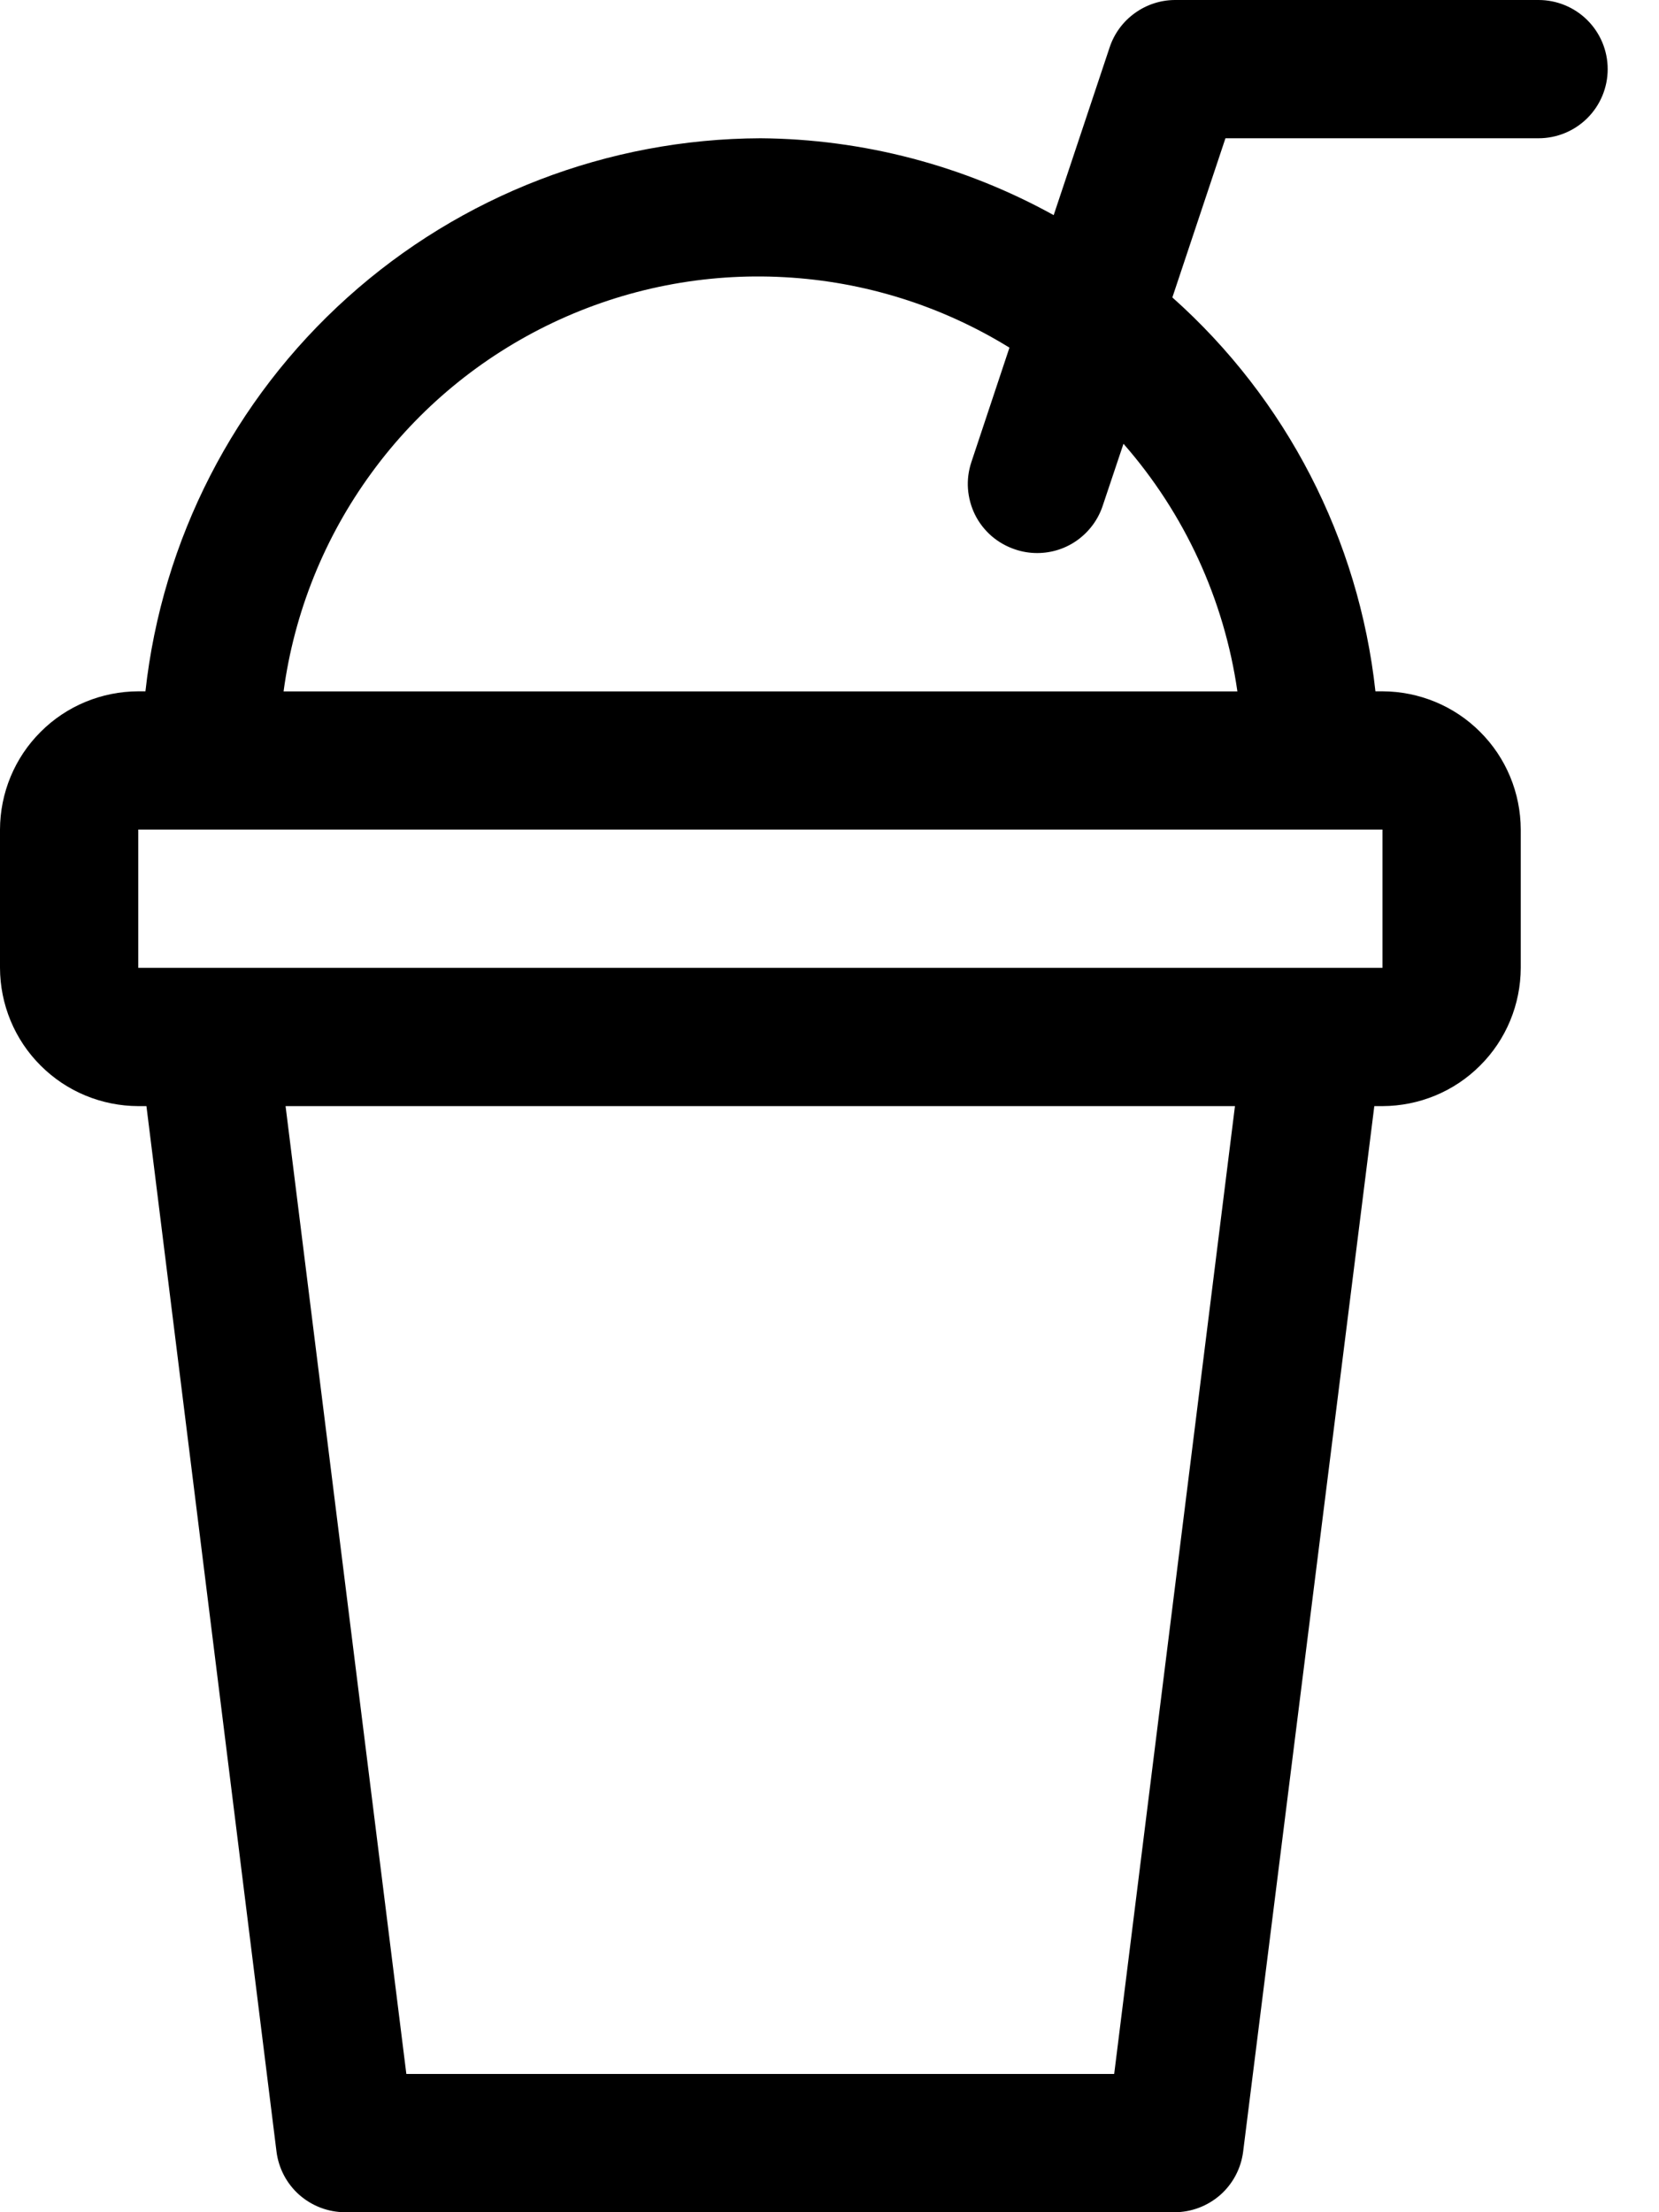 <svg width="15" height="20" viewBox="0 0 15 20" fill="none" xmlns="http://www.w3.org/2000/svg"><path d="M13.906 0H10.625C10.494 0 10.366 0.042 10.26 0.119C10.154 0.195 10.074 0.304 10.033 0.428L9.527 1.945C8.715 1.496 7.804 1.257 6.876 1.25C5.497 1.255 4.167 1.767 3.142 2.689C2.116 3.611 1.466 4.879 1.315 6.25H1.25C0.919 6.251 0.601 6.382 0.367 6.617C0.132 6.851 0.001 7.169 0 7.5V8.75C0.001 9.081 0.132 9.399 0.367 9.633C0.601 9.868 0.919 9.999 1.25 10H1.324L2.5 19.452C2.519 19.603 2.592 19.742 2.706 19.843C2.821 19.944 2.968 20 3.12 20H10.62C10.772 20 10.919 19.944 11.034 19.843C11.148 19.742 11.221 19.603 11.24 19.452L12.426 10H12.5C12.831 9.999 13.149 9.868 13.383 9.633C13.618 9.399 13.749 9.081 13.75 8.75V7.5C13.749 7.169 13.618 6.851 13.383 6.617C13.149 6.382 12.831 6.251 12.5 6.25H12.436C12.286 4.877 11.632 3.608 10.6 2.689L11.08 1.25H13.911C14.077 1.25 14.236 1.184 14.353 1.067C14.47 0.95 14.536 0.791 14.536 0.625C14.536 0.459 14.47 0.3 14.353 0.183C14.236 0.066 14.077 0 13.911 0L13.906 0ZM10.074 18.75H3.674L2.582 10H11.166L10.074 18.75ZM12.5 7.5V8.75H1.25V7.5H12.5ZM11.188 6.251H2.564C2.66 5.536 2.934 4.856 3.36 4.274C3.785 3.691 4.35 3.225 5.002 2.916C5.654 2.607 6.373 2.466 7.093 2.506C7.814 2.545 8.513 2.764 9.127 3.143L8.783 4.177C8.757 4.255 8.746 4.337 8.752 4.419C8.758 4.501 8.78 4.581 8.816 4.654C8.853 4.728 8.904 4.793 8.966 4.847C9.028 4.9 9.1 4.941 9.178 4.967C9.242 4.989 9.31 5 9.378 5C9.509 5 9.637 4.959 9.743 4.882C9.849 4.805 9.929 4.697 9.97 4.573L10.158 4.012C10.711 4.643 11.069 5.421 11.188 6.251V6.251Z" fill="black"/></svg>